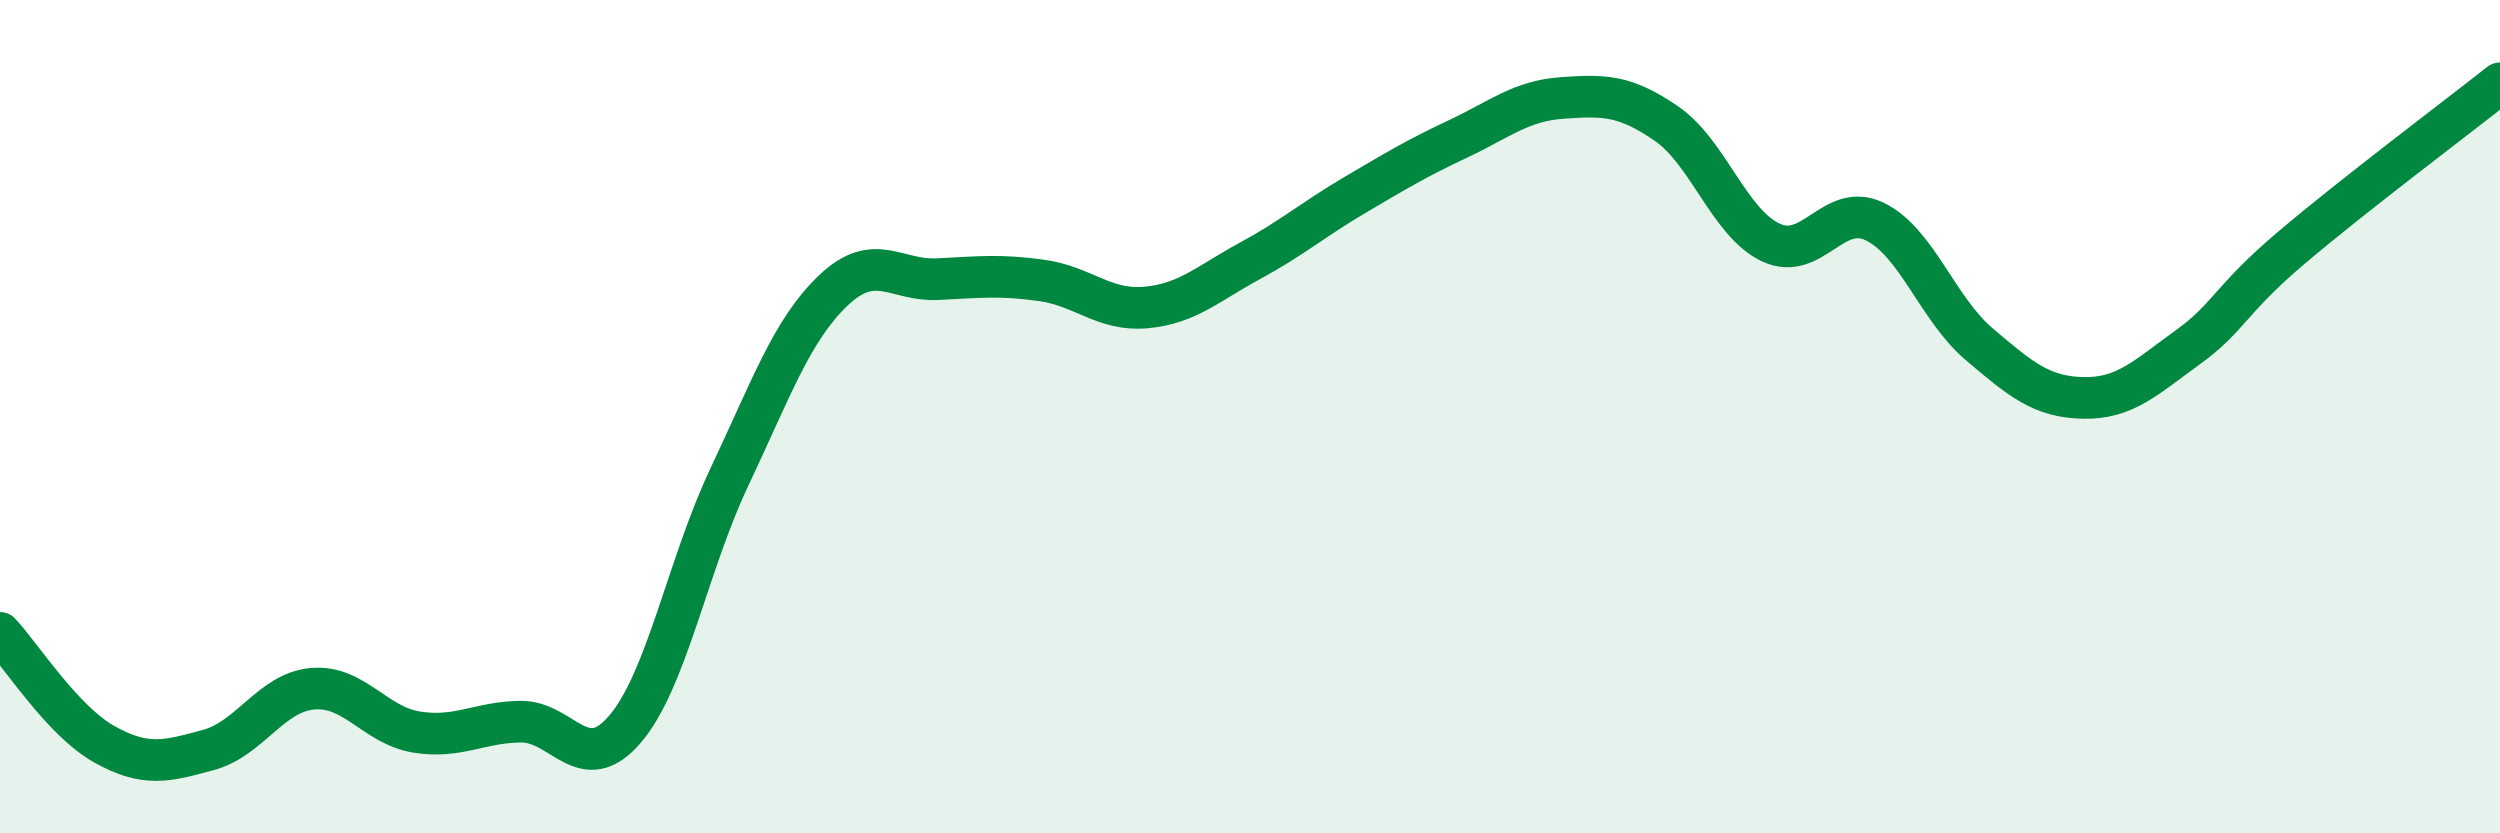 
    <svg width="60" height="20" viewBox="0 0 60 20" xmlns="http://www.w3.org/2000/svg">
      <path
        d="M 0,15.19 C 0.5,15.72 1.5,17.3 2.5,17.86 C 3.5,18.42 4,18.27 5,18 C 6,17.73 6.5,16.62 7.5,16.53 C 8.5,16.44 9,17.41 10,17.57 C 11,17.73 11.5,17.33 12.5,17.32 C 13.5,17.31 14,18.67 15,17.5 C 16,16.33 16.5,13.57 17.5,11.46 C 18.5,9.35 19,7.92 20,6.97 C 21,6.02 21.5,6.75 22.5,6.7 C 23.5,6.65 24,6.59 25,6.73 C 26,6.87 26.5,7.47 27.5,7.38 C 28.5,7.29 29,6.8 30,6.26 C 31,5.72 31.5,5.28 32.5,4.69 C 33.5,4.1 34,3.8 35,3.33 C 36,2.86 36.5,2.42 37.5,2.35 C 38.5,2.28 39,2.28 40,2.97 C 41,3.66 41.5,5.35 42.5,5.82 C 43.5,6.29 44,4.83 45,5.32 C 46,5.81 46.5,7.41 47.5,8.26 C 48.5,9.11 49,9.53 50,9.55 C 51,9.57 51.5,9.06 52.5,8.34 C 53.5,7.62 53.5,7.21 55,5.94 C 56.5,4.67 59,2.79 60,2L60 20L0 20Z"
        fill="#008740"
        opacity="0.1"
        stroke-linecap="round"
        stroke-linejoin="round"
      />
      <path
        d="M 0,15.19 C 0.5,15.72 1.5,17.3 2.5,17.86 C 3.5,18.42 4,18.27 5,18 C 6,17.73 6.5,16.62 7.5,16.53 C 8.5,16.44 9,17.41 10,17.57 C 11,17.73 11.5,17.33 12.5,17.32 C 13.5,17.31 14,18.67 15,17.5 C 16,16.33 16.5,13.57 17.5,11.46 C 18.5,9.35 19,7.92 20,6.97 C 21,6.02 21.5,6.75 22.5,6.7 C 23.5,6.65 24,6.59 25,6.73 C 26,6.87 26.5,7.47 27.5,7.38 C 28.5,7.29 29,6.8 30,6.26 C 31,5.72 31.5,5.28 32.5,4.69 C 33.5,4.1 34,3.8 35,3.33 C 36,2.86 36.5,2.42 37.5,2.35 C 38.5,2.28 39,2.28 40,2.97 C 41,3.66 41.5,5.35 42.5,5.82 C 43.5,6.29 44,4.83 45,5.32 C 46,5.81 46.5,7.41 47.5,8.26 C 48.5,9.11 49,9.53 50,9.55 C 51,9.57 51.5,9.06 52.5,8.34 C 53.5,7.62 53.5,7.21 55,5.94 C 56.5,4.67 59,2.79 60,2"
        stroke="#008740"
        stroke-width="1"
        fill="none"
        stroke-linecap="round"
        stroke-linejoin="round"
      />
    </svg>
  